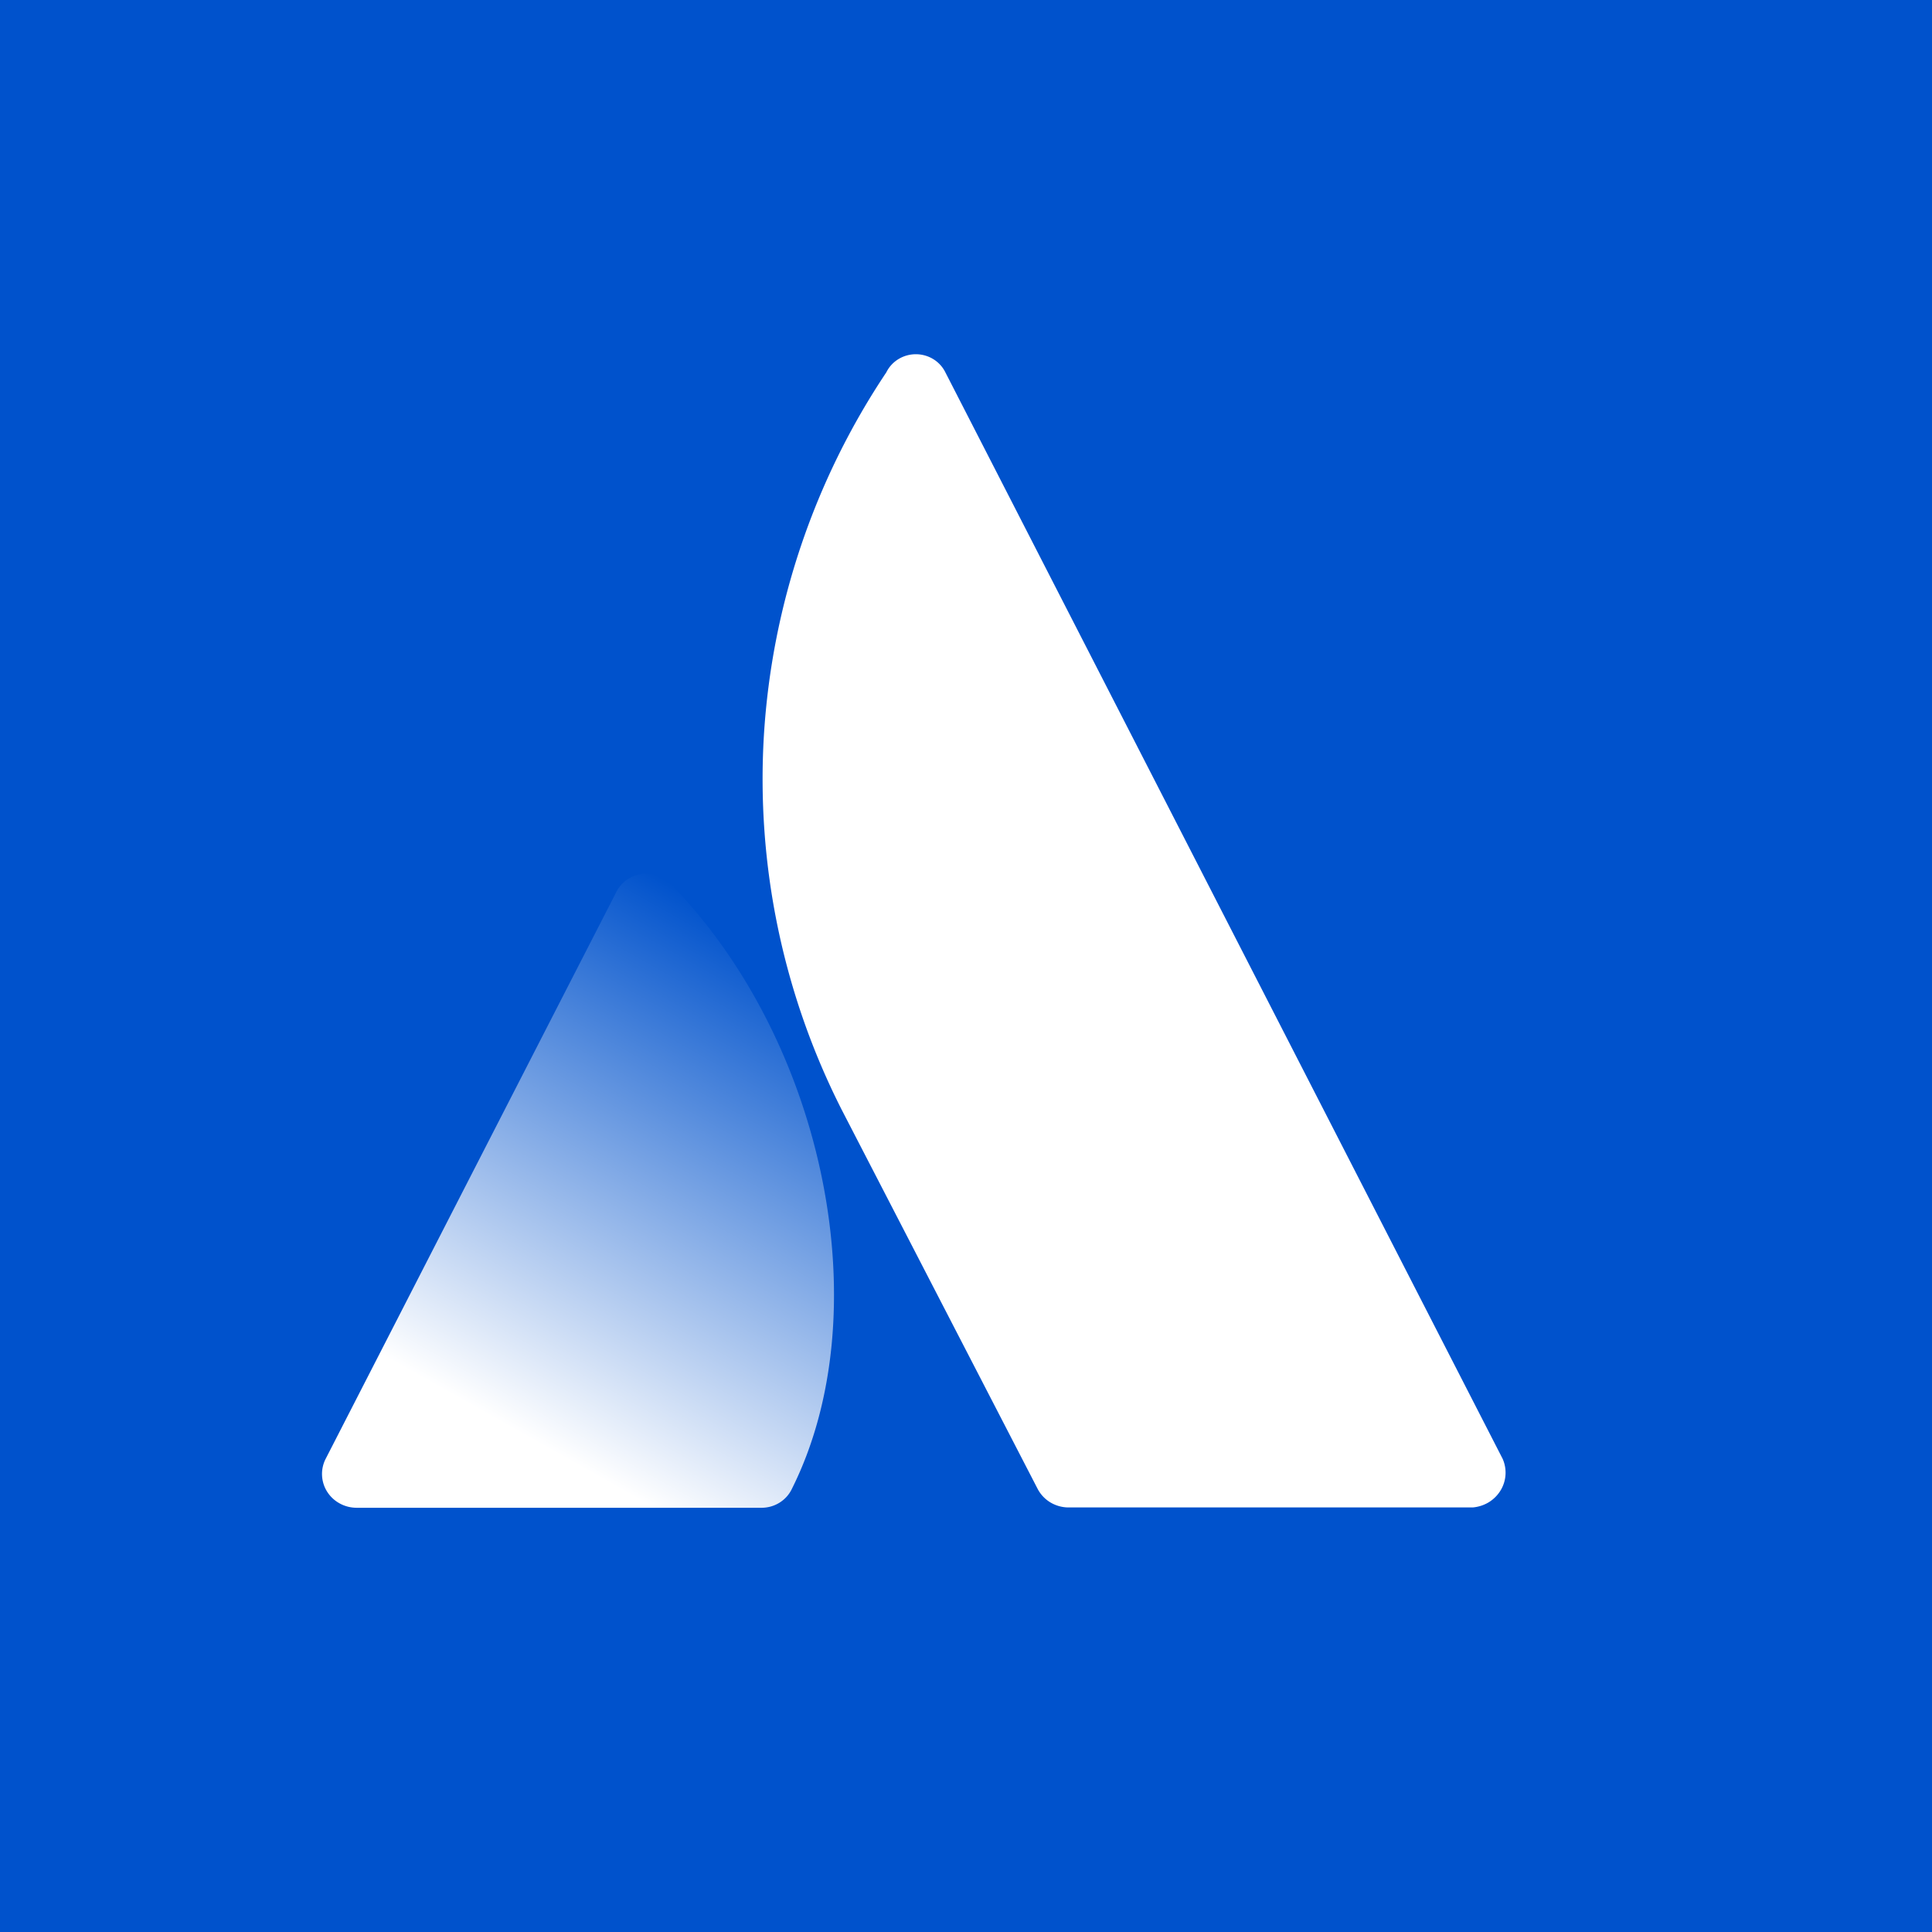 <svg xmlns="http://www.w3.org/2000/svg" width="60" height="60" fill="none"><rect width="100%" height="100%" fill="#333333" stroke="none"/><g clip-path="url(#a)"><path fill="#fff" d="M0 0h60v60H0z"/><path fill="#0052CC" d="M0 0h60v60H0z"/><path fill="url(#b)" d="M20.909 27.531a1.04 1.04 0 0 0-.419-.318 1.07 1.07 0 0 0-1.02.109c-.147.102-.263.24-.339.399l-9.016 17.582a1.03 1.03 0 0 0 .045 1.023c.096.152.23.278.391.365.16.088.34.134.525.134H23.63c.203.004.403-.05.575-.156s.308-.259.392-.44c2.706-5.416 1.067-13.742-3.689-18.698"/><path fill="#fff" d="M27.526 11.563a22.8 22.8 0 0 0-3.802 11.269 22.7 22.7 0 0 0 2.413 11.627l6.083 11.77c.089.175.226.323.395.426.17.103.366.159.566.16h12.556c.176-.015.346-.07.496-.16.15-.092.275-.216.366-.364a1.06 1.06 0 0 0 .066-.988l-17.306-33.74a1 1 0 0 0-.375-.41 1.04 1.04 0 0 0-1.083 0c-.162.099-.292.241-.375.41"/></g><defs><linearGradient id="b" x1="25.854" x2="16.694" y1="30.245" y2="46.522" gradientUnits="userSpaceOnUse"><stop stop-color="#0052CC"/><stop offset=".92" stop-color="#fff"/></linearGradient><clipPath id="a"><path fill="#fff" d="M0 0h60v60H0z"/></clipPath></defs></svg>